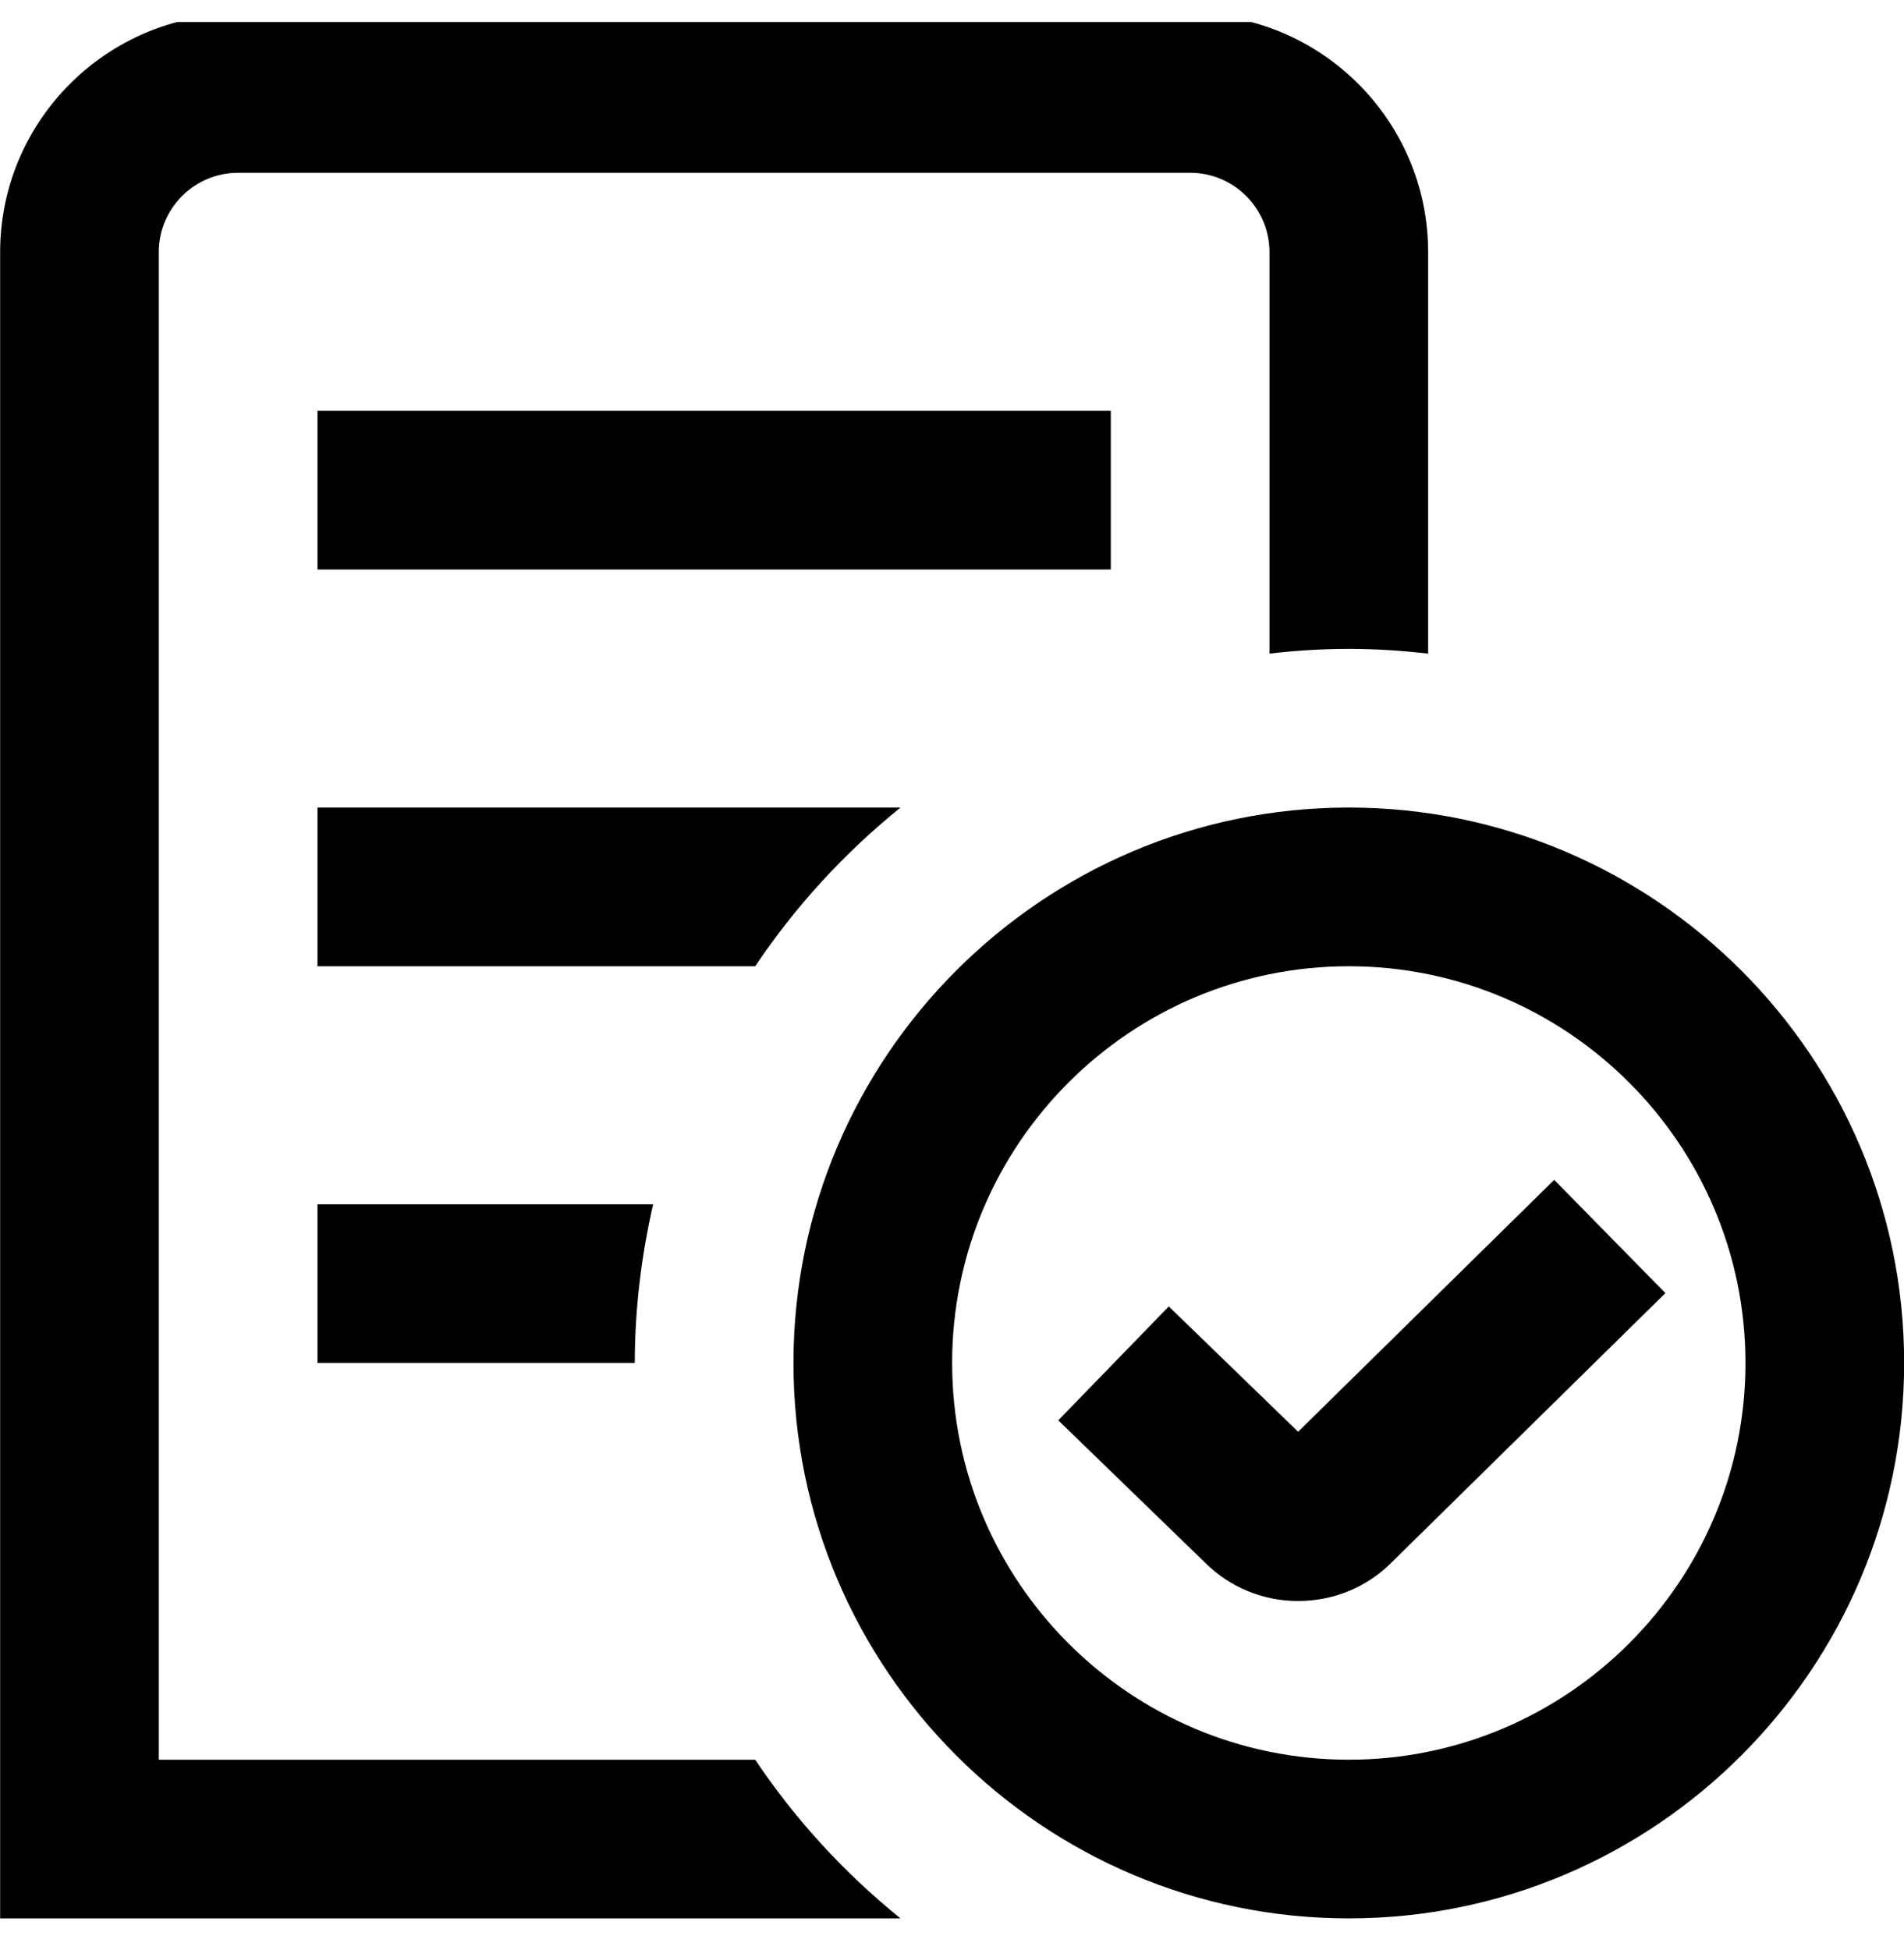 <svg width="42" height="43" viewBox="0 0 42 43" fill="none" xmlns="http://www.w3.org/2000/svg">
<g clip-path="url(#clip0_381_1102)">
<g clip-path="url(#clip1_381_1102)">
<path d="M19.864 42.311H0.003V5.561C0.003 2.667 2.358 0.311 5.253 0.311H26.253C29.147 0.311 31.503 2.667 31.503 5.561V14.415C30.927 14.351 30.344 14.311 29.753 14.311C29.161 14.311 28.579 14.35 28.003 14.415V5.561C28.003 4.595 27.219 3.811 26.253 3.811H5.253C4.287 3.811 3.503 4.595 3.503 5.561V38.811H16.659C17.545 40.134 18.628 41.312 19.864 42.311ZM19.864 17.811H7.003V21.311H16.659C17.545 19.988 18.628 18.811 19.864 17.811ZM7.003 30.061H14.003C14.003 28.857 14.15 27.688 14.407 26.561H7.003V30.061ZM42.003 30.061C42.003 36.815 36.506 42.311 29.753 42.311C23 42.311 17.503 36.815 17.503 30.061C17.503 23.308 23 17.811 29.753 17.811C36.506 17.811 42.003 23.308 42.003 30.061ZM38.503 30.061C38.503 25.236 34.578 21.311 29.753 21.311C24.928 21.311 21.003 25.236 21.003 30.061C21.003 34.886 24.928 38.811 29.753 38.811C34.578 38.811 38.503 34.886 38.503 30.061ZM24.503 9.061H7.003V12.561H24.503V9.061ZM34.284 26.022L28.635 31.578L25.782 28.814L23.344 31.326L26.573 34.456C27.123 35.007 27.856 35.311 28.636 35.311C29.417 35.311 30.15 35.007 30.689 34.468L36.737 28.52L34.284 26.022Z" fill="black"/>
</g>
</g>
<defs>
<clipPath id="clip0_381_1102">
<rect width="42" height="42" fill="white" transform="translate(0 0.485)"/>
</clipPath>
<clipPath id="clip1_381_1102">
<rect width="42" height="42" fill="white" transform="translate(0.003 0.311)"/>
</clipPath>
</defs>
</svg>
